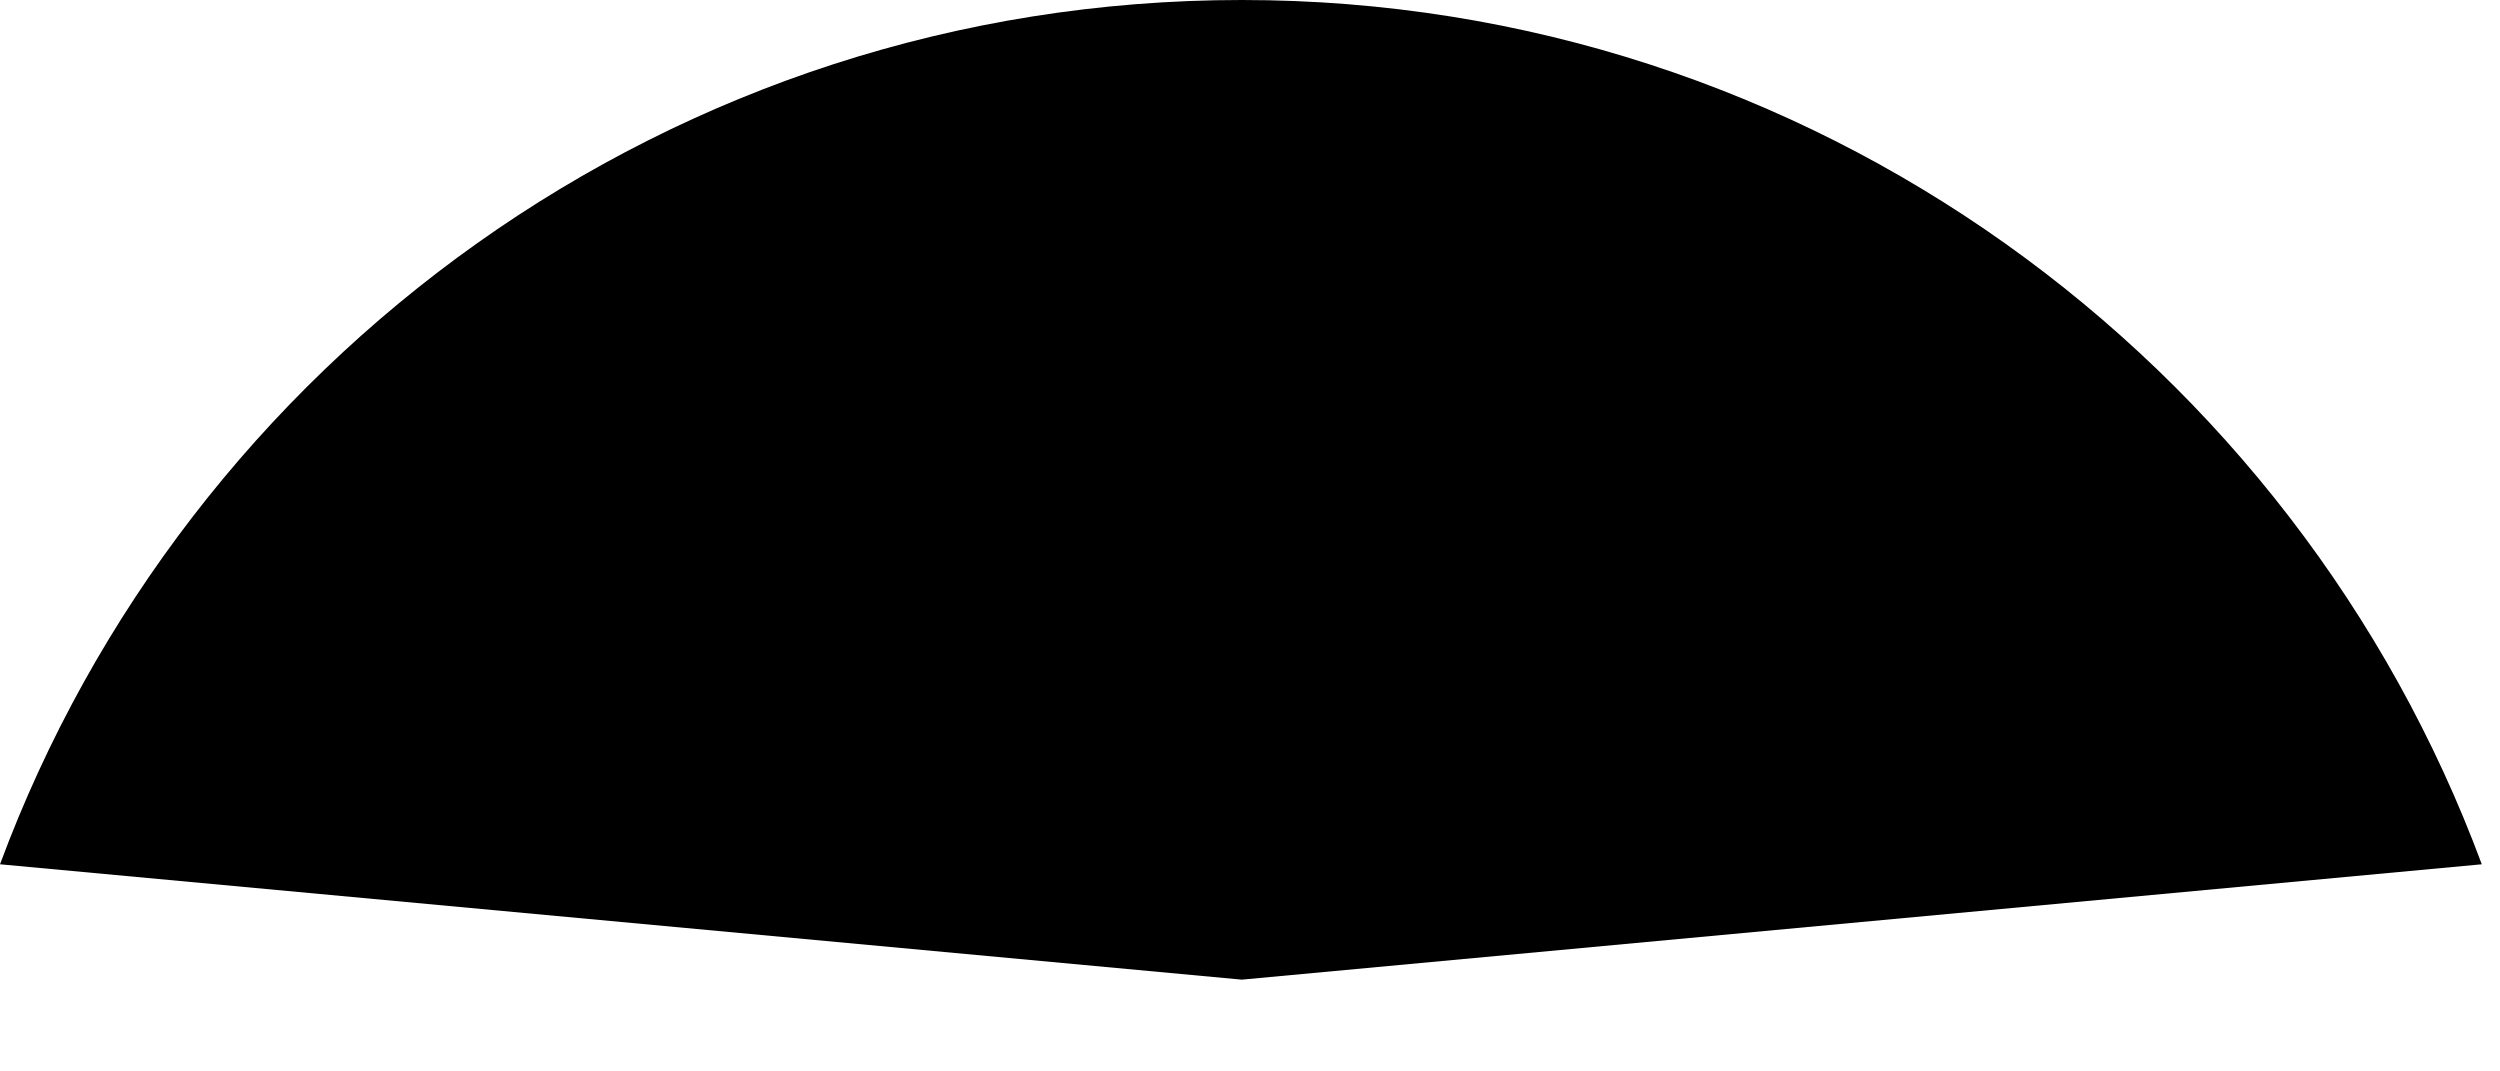 <?xml version="1.0" encoding="utf-8"?>
<svg xmlns="http://www.w3.org/2000/svg" fill="none" height="100%" overflow="visible" preserveAspectRatio="none" style="display: block;" viewBox="0 0 7 3" width="100%">
<path d="M3.477 0C1.88 0 0.523 1.01 0 2.42L3.477 2.743L6.949 2.42C6.426 1.01 5.069 0 3.477 0Z" fill="black" id="Vector"/>
</svg>